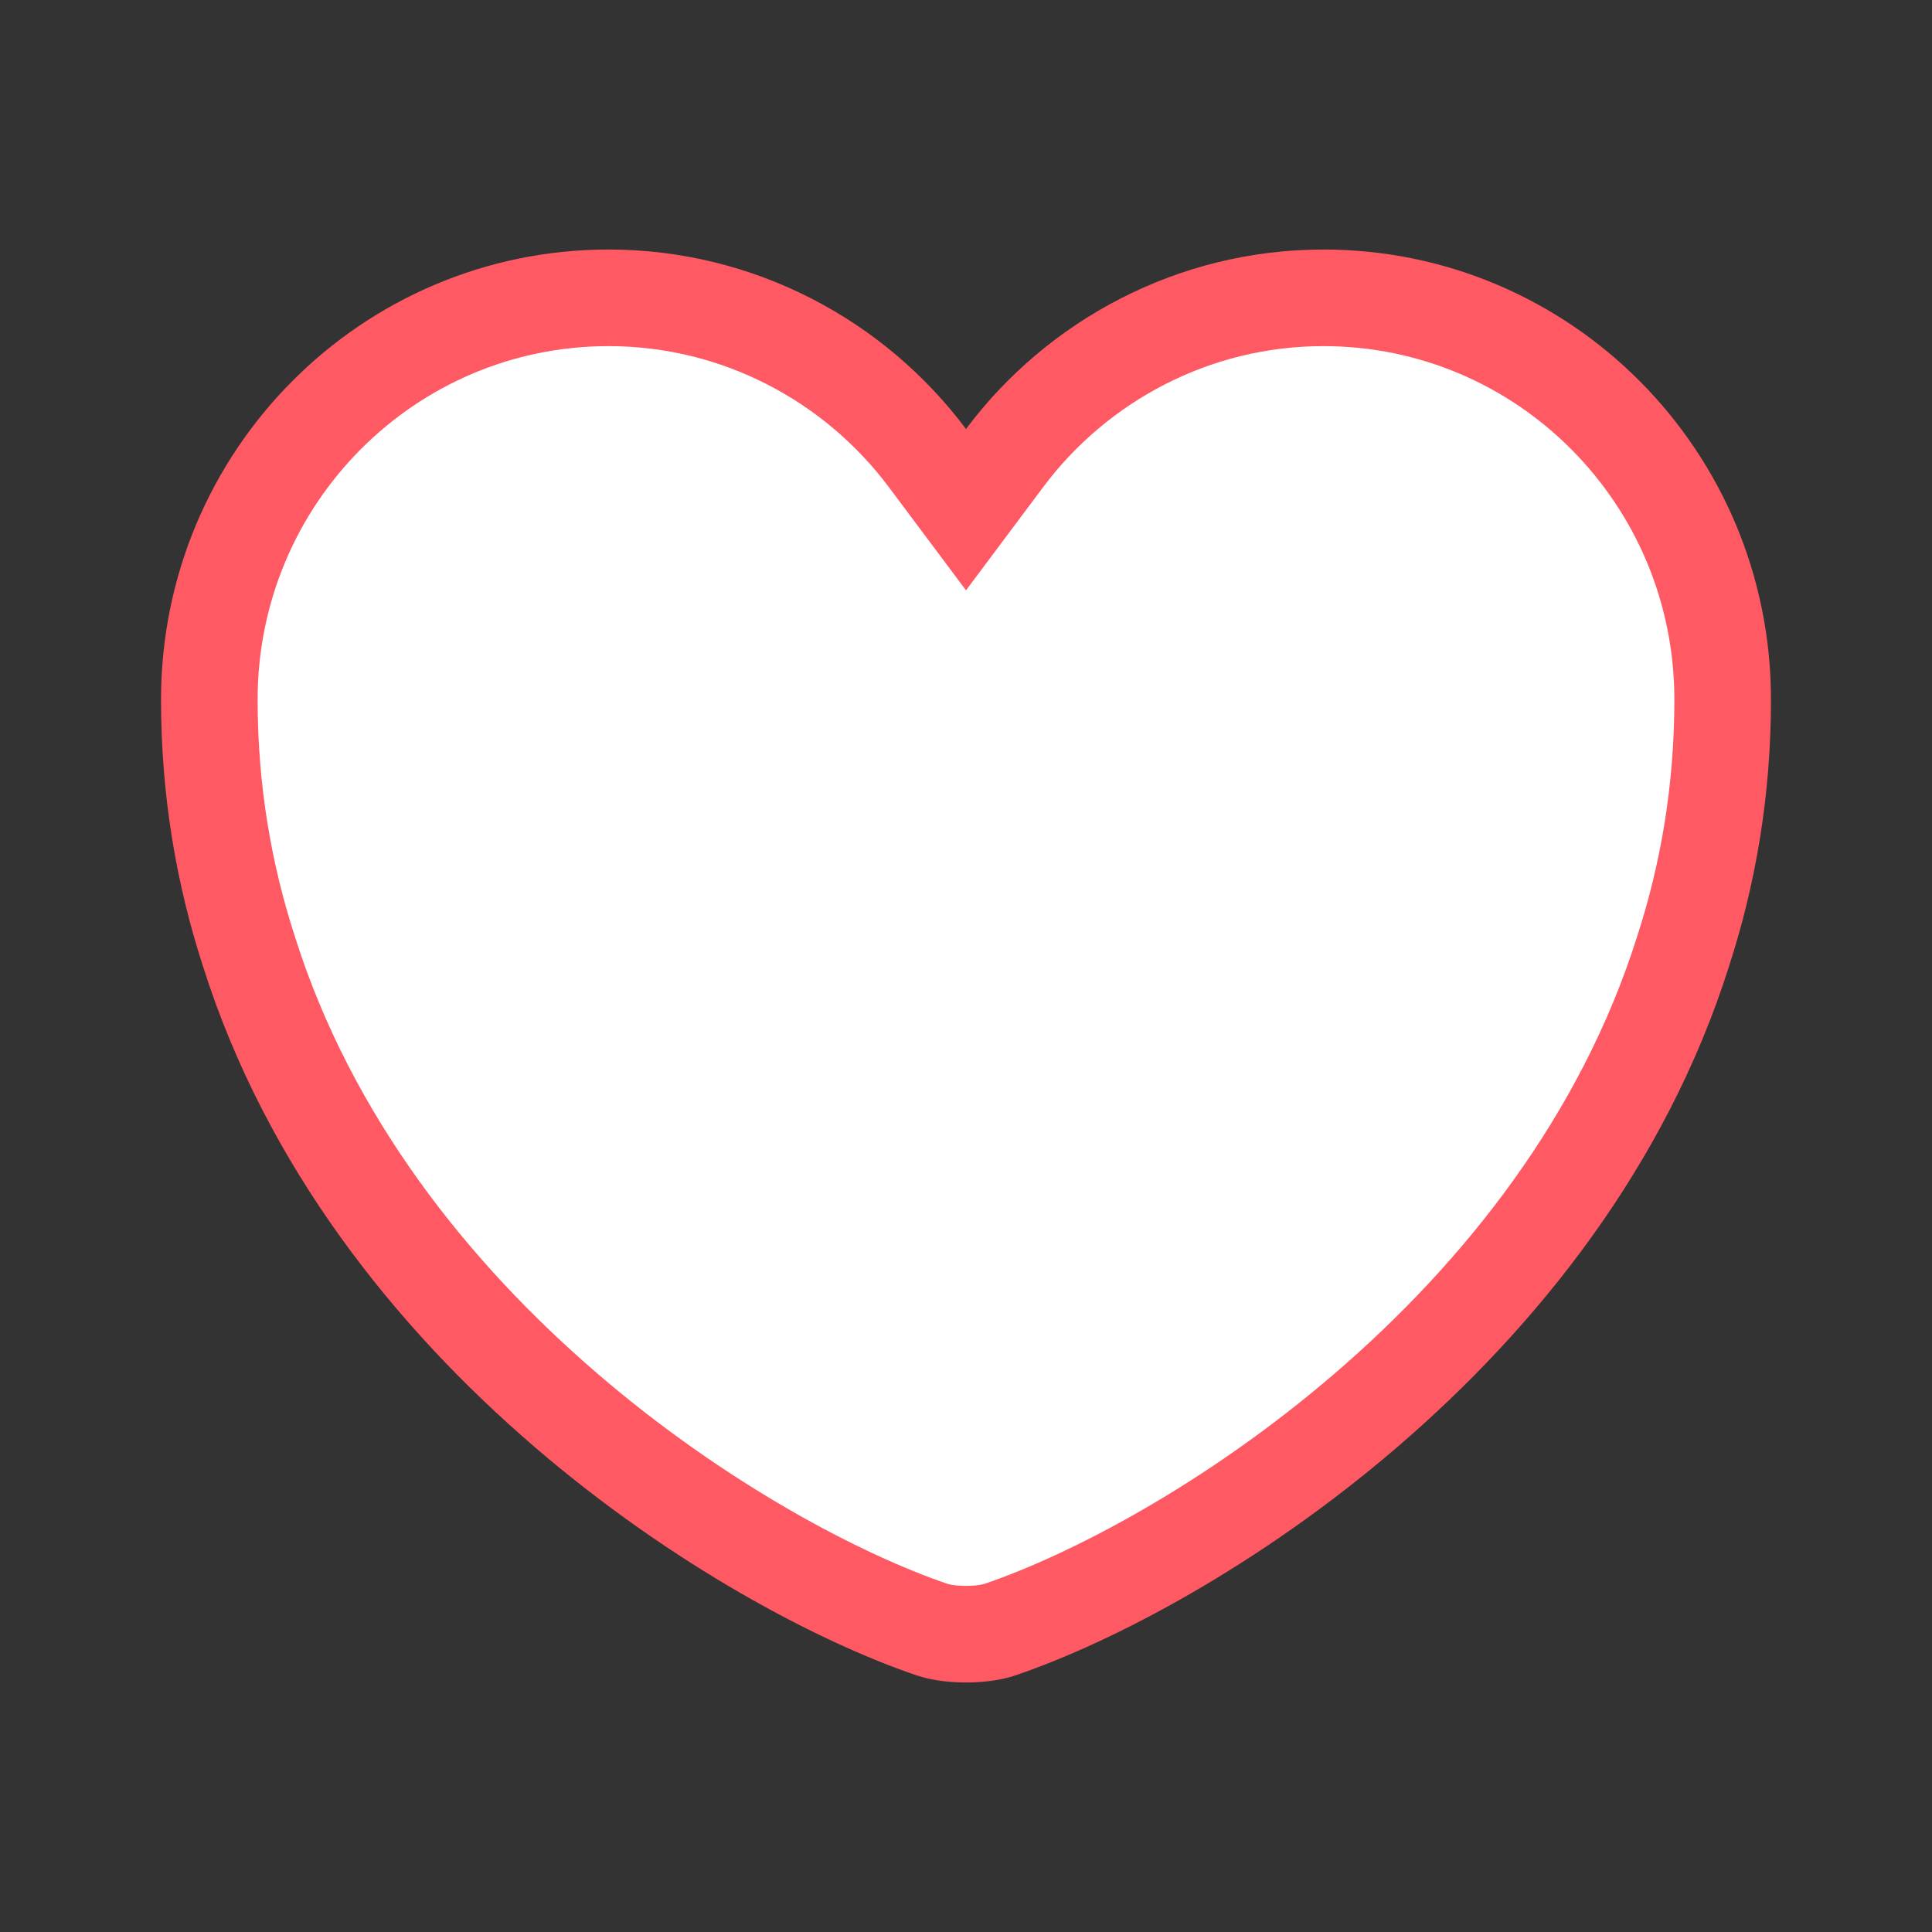 <svg width="20" height="20" viewBox="0 0 20 20" fill="none" xmlns="http://www.w3.org/2000/svg">
<rect x="0" y="0" width="20" height="20" fill="#333333" stroke="none"/>
<path d="M9.6 4.741L10 5.276L10.4 4.741C11.152 3.736 12.357 3.083 13.7 3.083C15.98 3.083 17.833 4.941 17.833 7.242C17.833 8.179 17.684 9.044 17.424 9.846L17.423 9.849C16.801 11.819 15.524 13.41 14.142 14.598C12.758 15.788 11.296 16.548 10.356 16.868L10.356 16.868L10.35 16.87C10.279 16.895 10.152 16.917 10 16.917C9.848 16.917 9.721 16.895 9.65 16.87L9.65 16.87L9.644 16.868C8.704 16.548 7.242 15.788 5.858 14.598C4.476 13.41 3.199 11.819 2.577 9.849L2.577 9.849L2.576 9.846C2.316 9.044 2.167 8.179 2.167 7.242C2.167 4.941 4.02 3.083 6.3 3.083C7.643 3.083 8.848 3.736 9.6 4.741Z" fill="white" stroke="#FF5964"/>
</svg>
